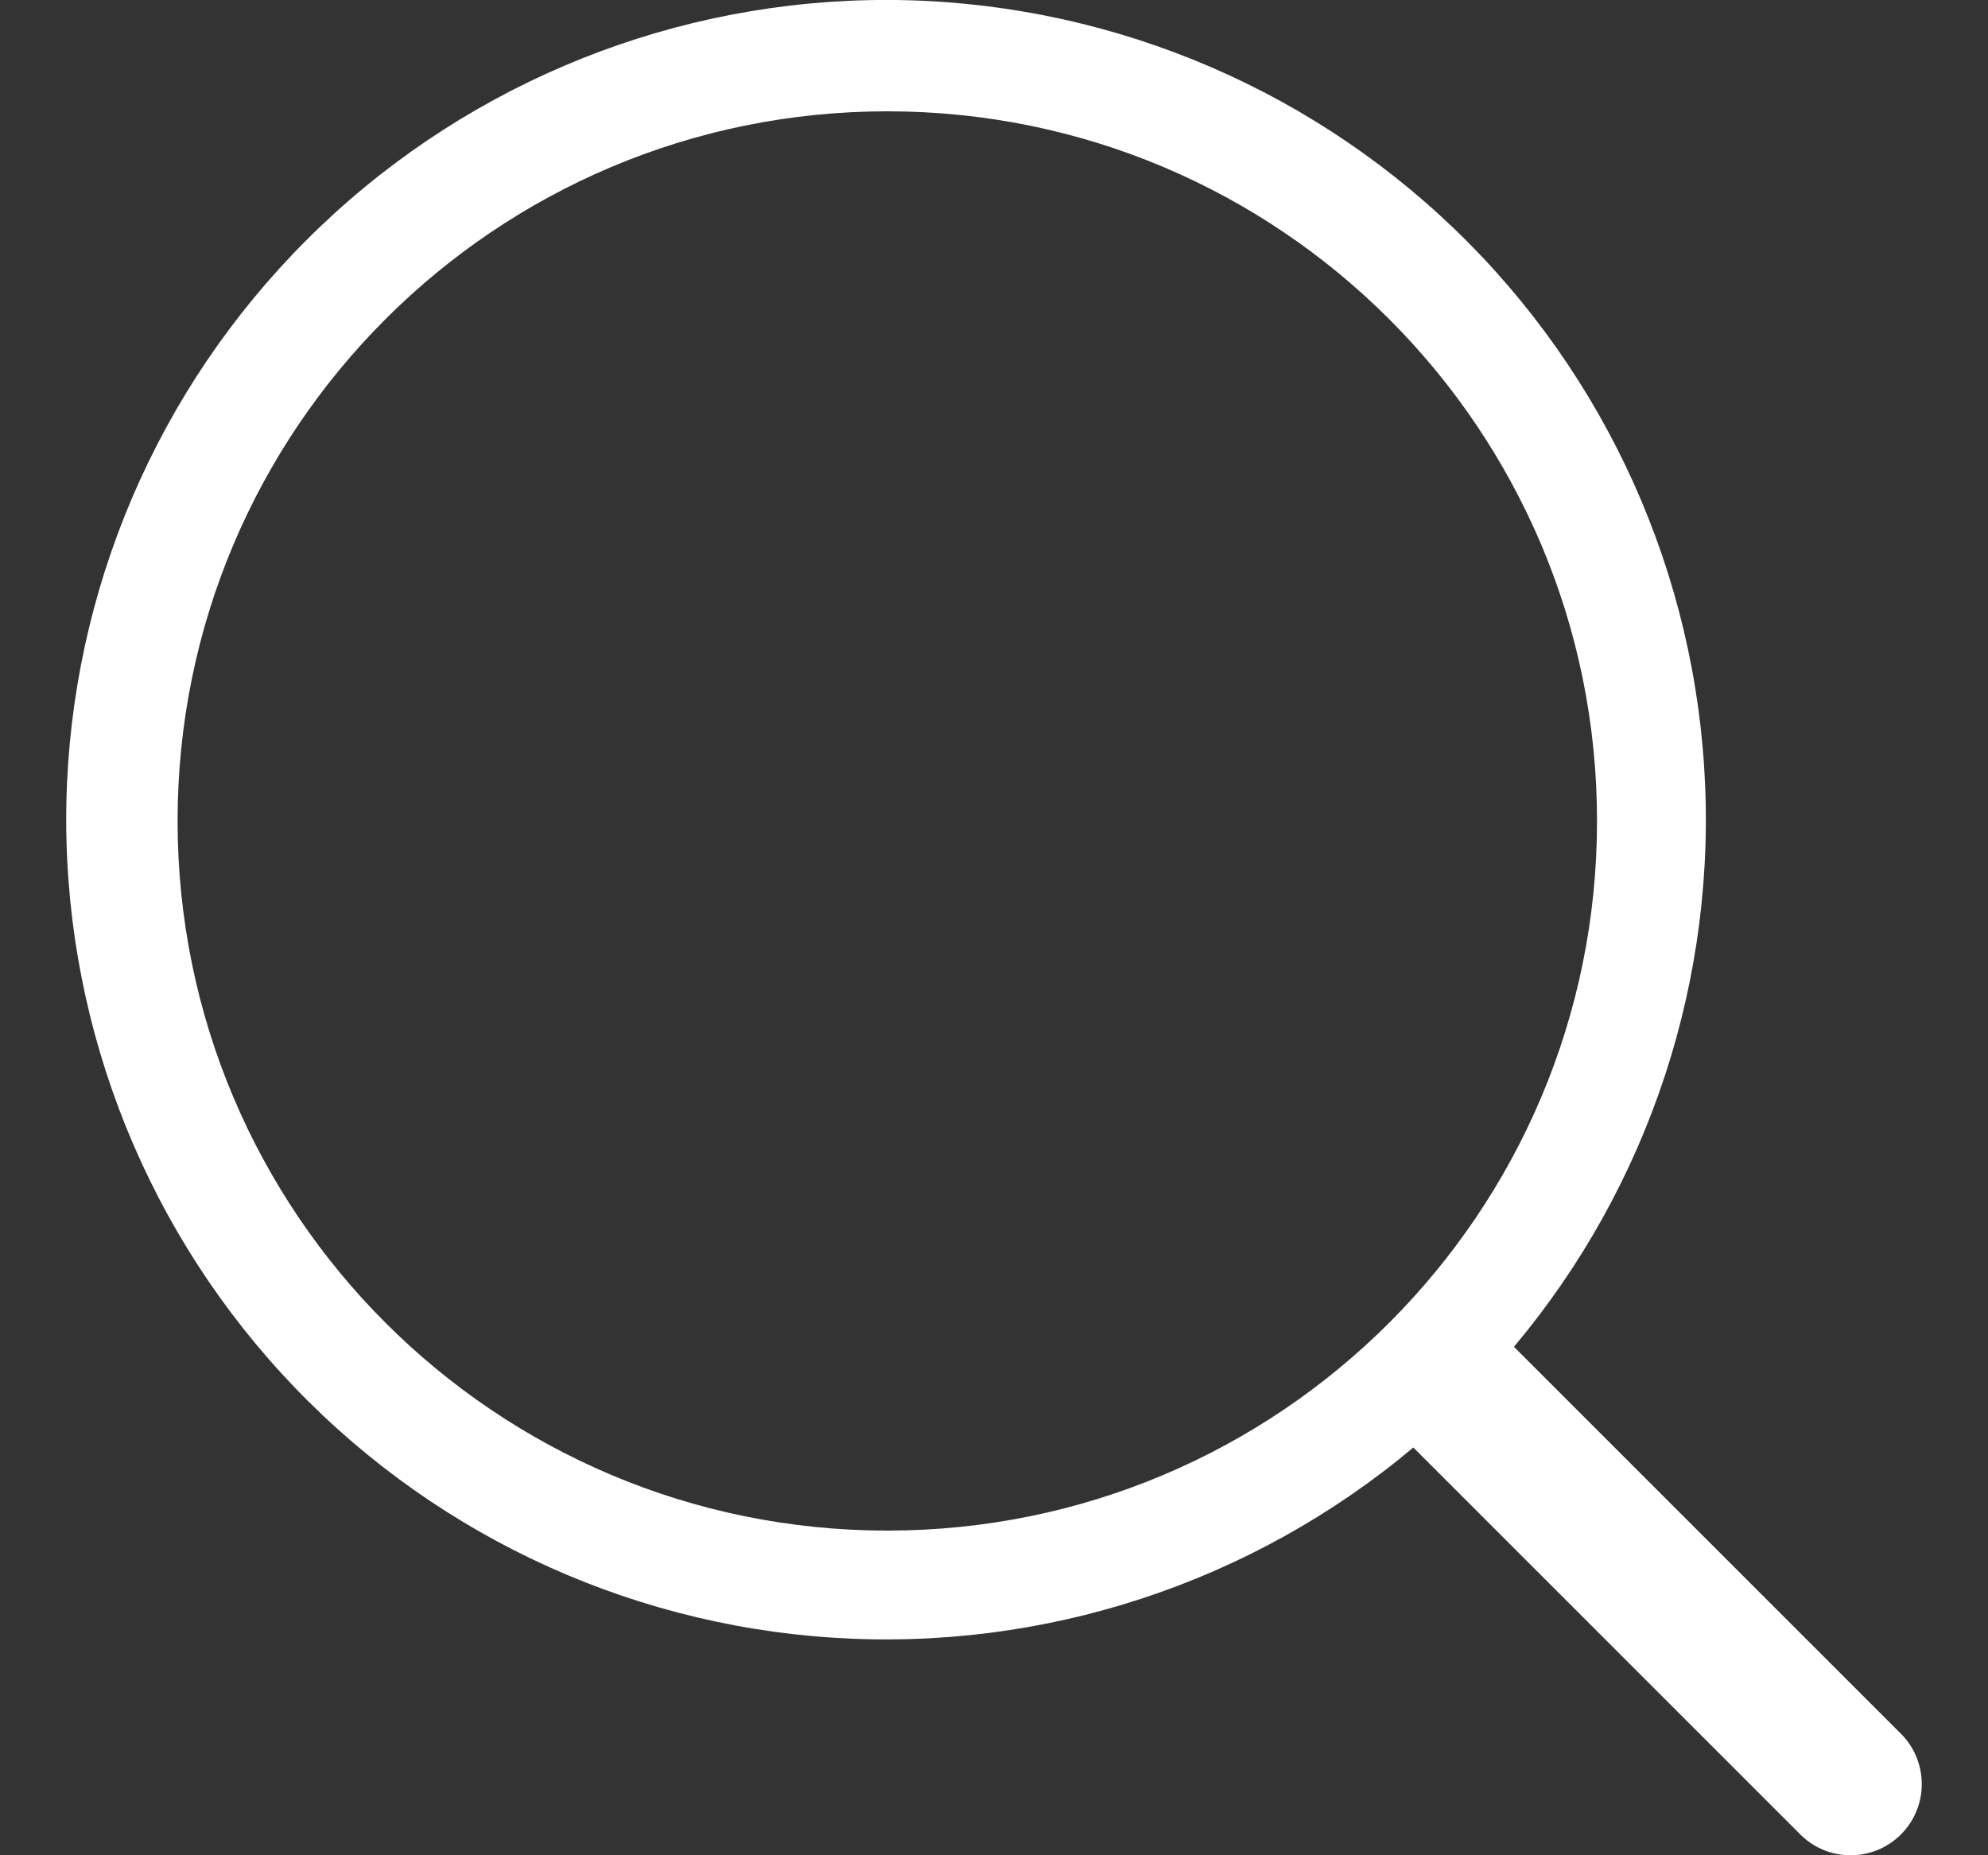 <svg width="15" height="14" viewBox="0 0 15 14" fill="none" xmlns="http://www.w3.org/2000/svg">
<rect x="0" y="0" width="15" height="14" fill="#333333" stroke="none"/>
<path fill-rule="evenodd" clip-rule="evenodd" d="M11.423 10.163L14.33 13.07C14.436 13.169 14.498 13.308 14.5 13.454C14.503 13.6 14.446 13.74 14.343 13.843C14.24 13.946 14.099 14.003 13.954 14C13.808 13.998 13.67 13.936 13.57 13.829L10.664 10.923C9.443 11.948 7.874 12.462 6.283 12.358C4.692 12.255 3.203 11.541 2.126 10.366C1.049 9.191 0.467 7.645 0.501 6.051C0.536 4.457 1.185 2.939 2.312 1.812C3.439 0.684 4.958 0.036 6.552 0.001C8.145 -0.033 9.691 0.549 10.866 1.626C12.041 2.703 12.755 4.192 12.858 5.783C12.962 7.373 12.448 8.943 11.423 10.163ZM6.695 11.55C9.653 11.55 12.05 9.153 12.05 6.195C12.05 3.237 9.653 0.84 6.695 0.84C3.738 0.84 1.34 3.237 1.34 6.195C1.34 9.153 3.738 11.55 6.695 11.55Z" fill="white"/>
</svg>
